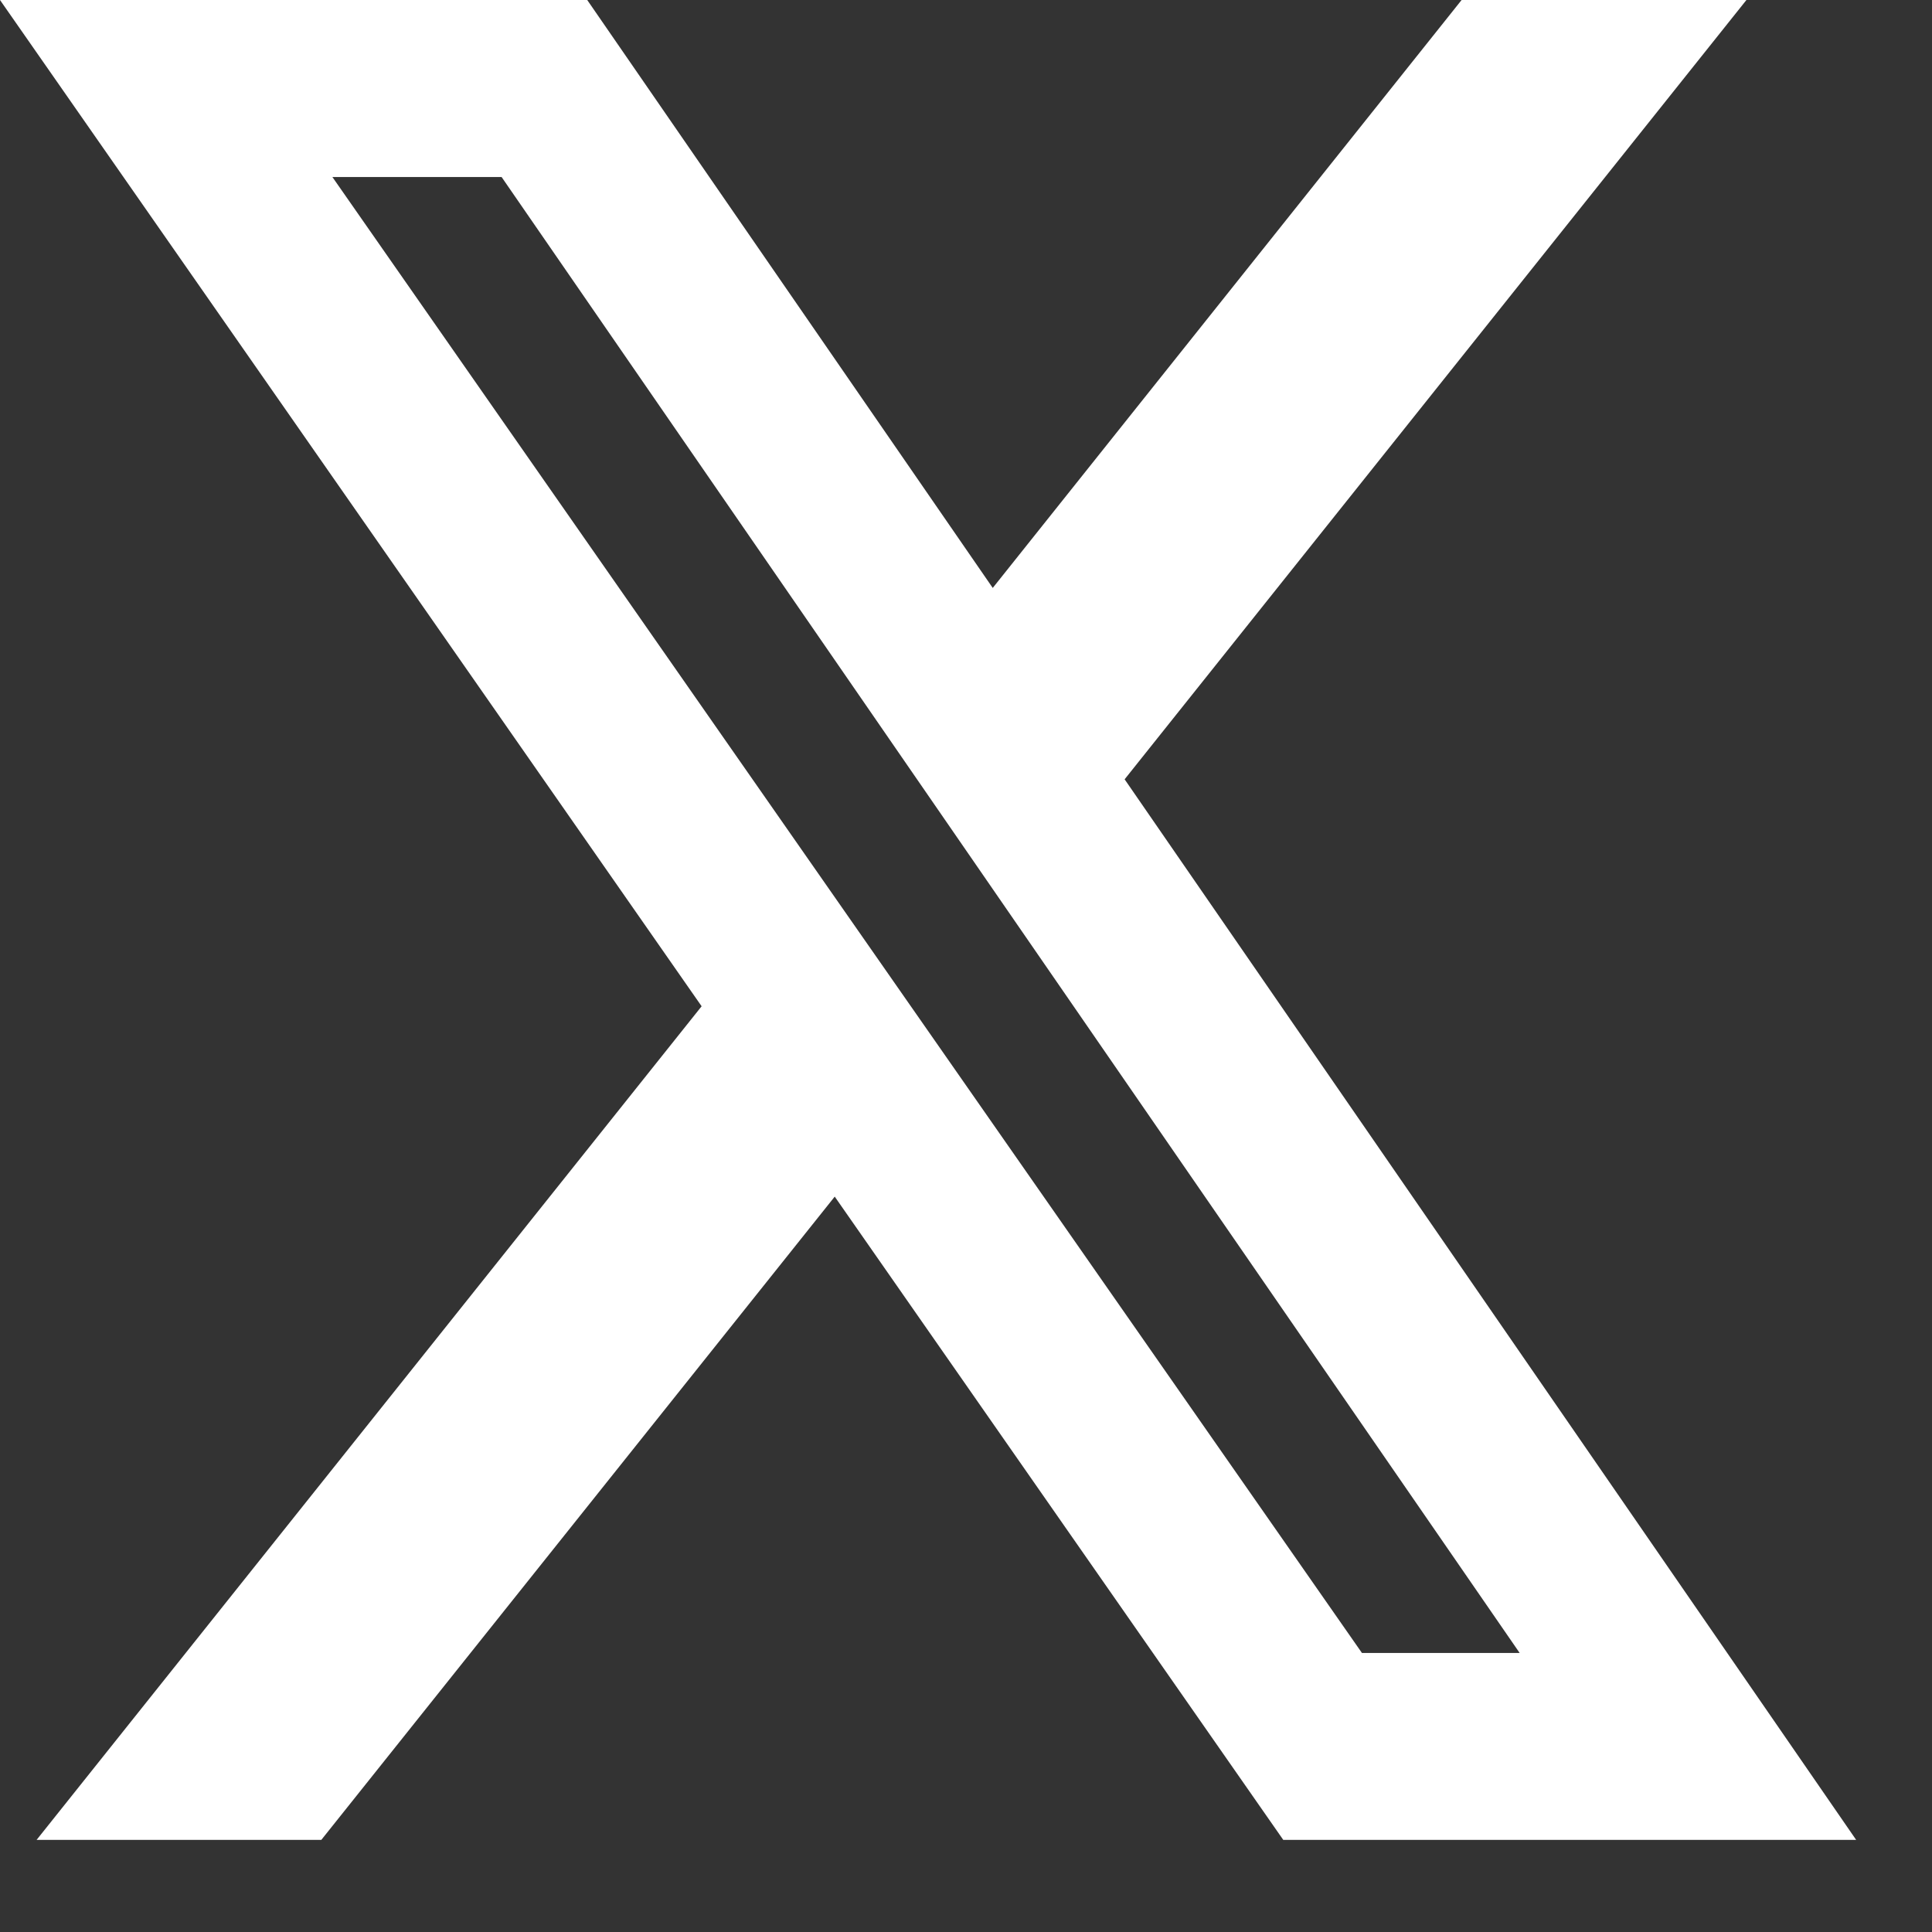 <svg xmlns="http://www.w3.org/2000/svg" width="19" height="19" viewBox="0 0 19 19" fill="none"><rect x="0" y="0" width="19" height="19" fill="#333333" stroke="none"/><path d="M14.376 0H17.175L11.06 7.664L18.254 18.094H12.62L8.209 11.768L3.16 18.094H0.36L6.9 9.896L0 0H5.775L9.763 5.782L14.374 0H14.376ZM13.394 16.256H14.945L4.933 1.741H3.269L13.394 16.256Z" fill="white"></path></svg>